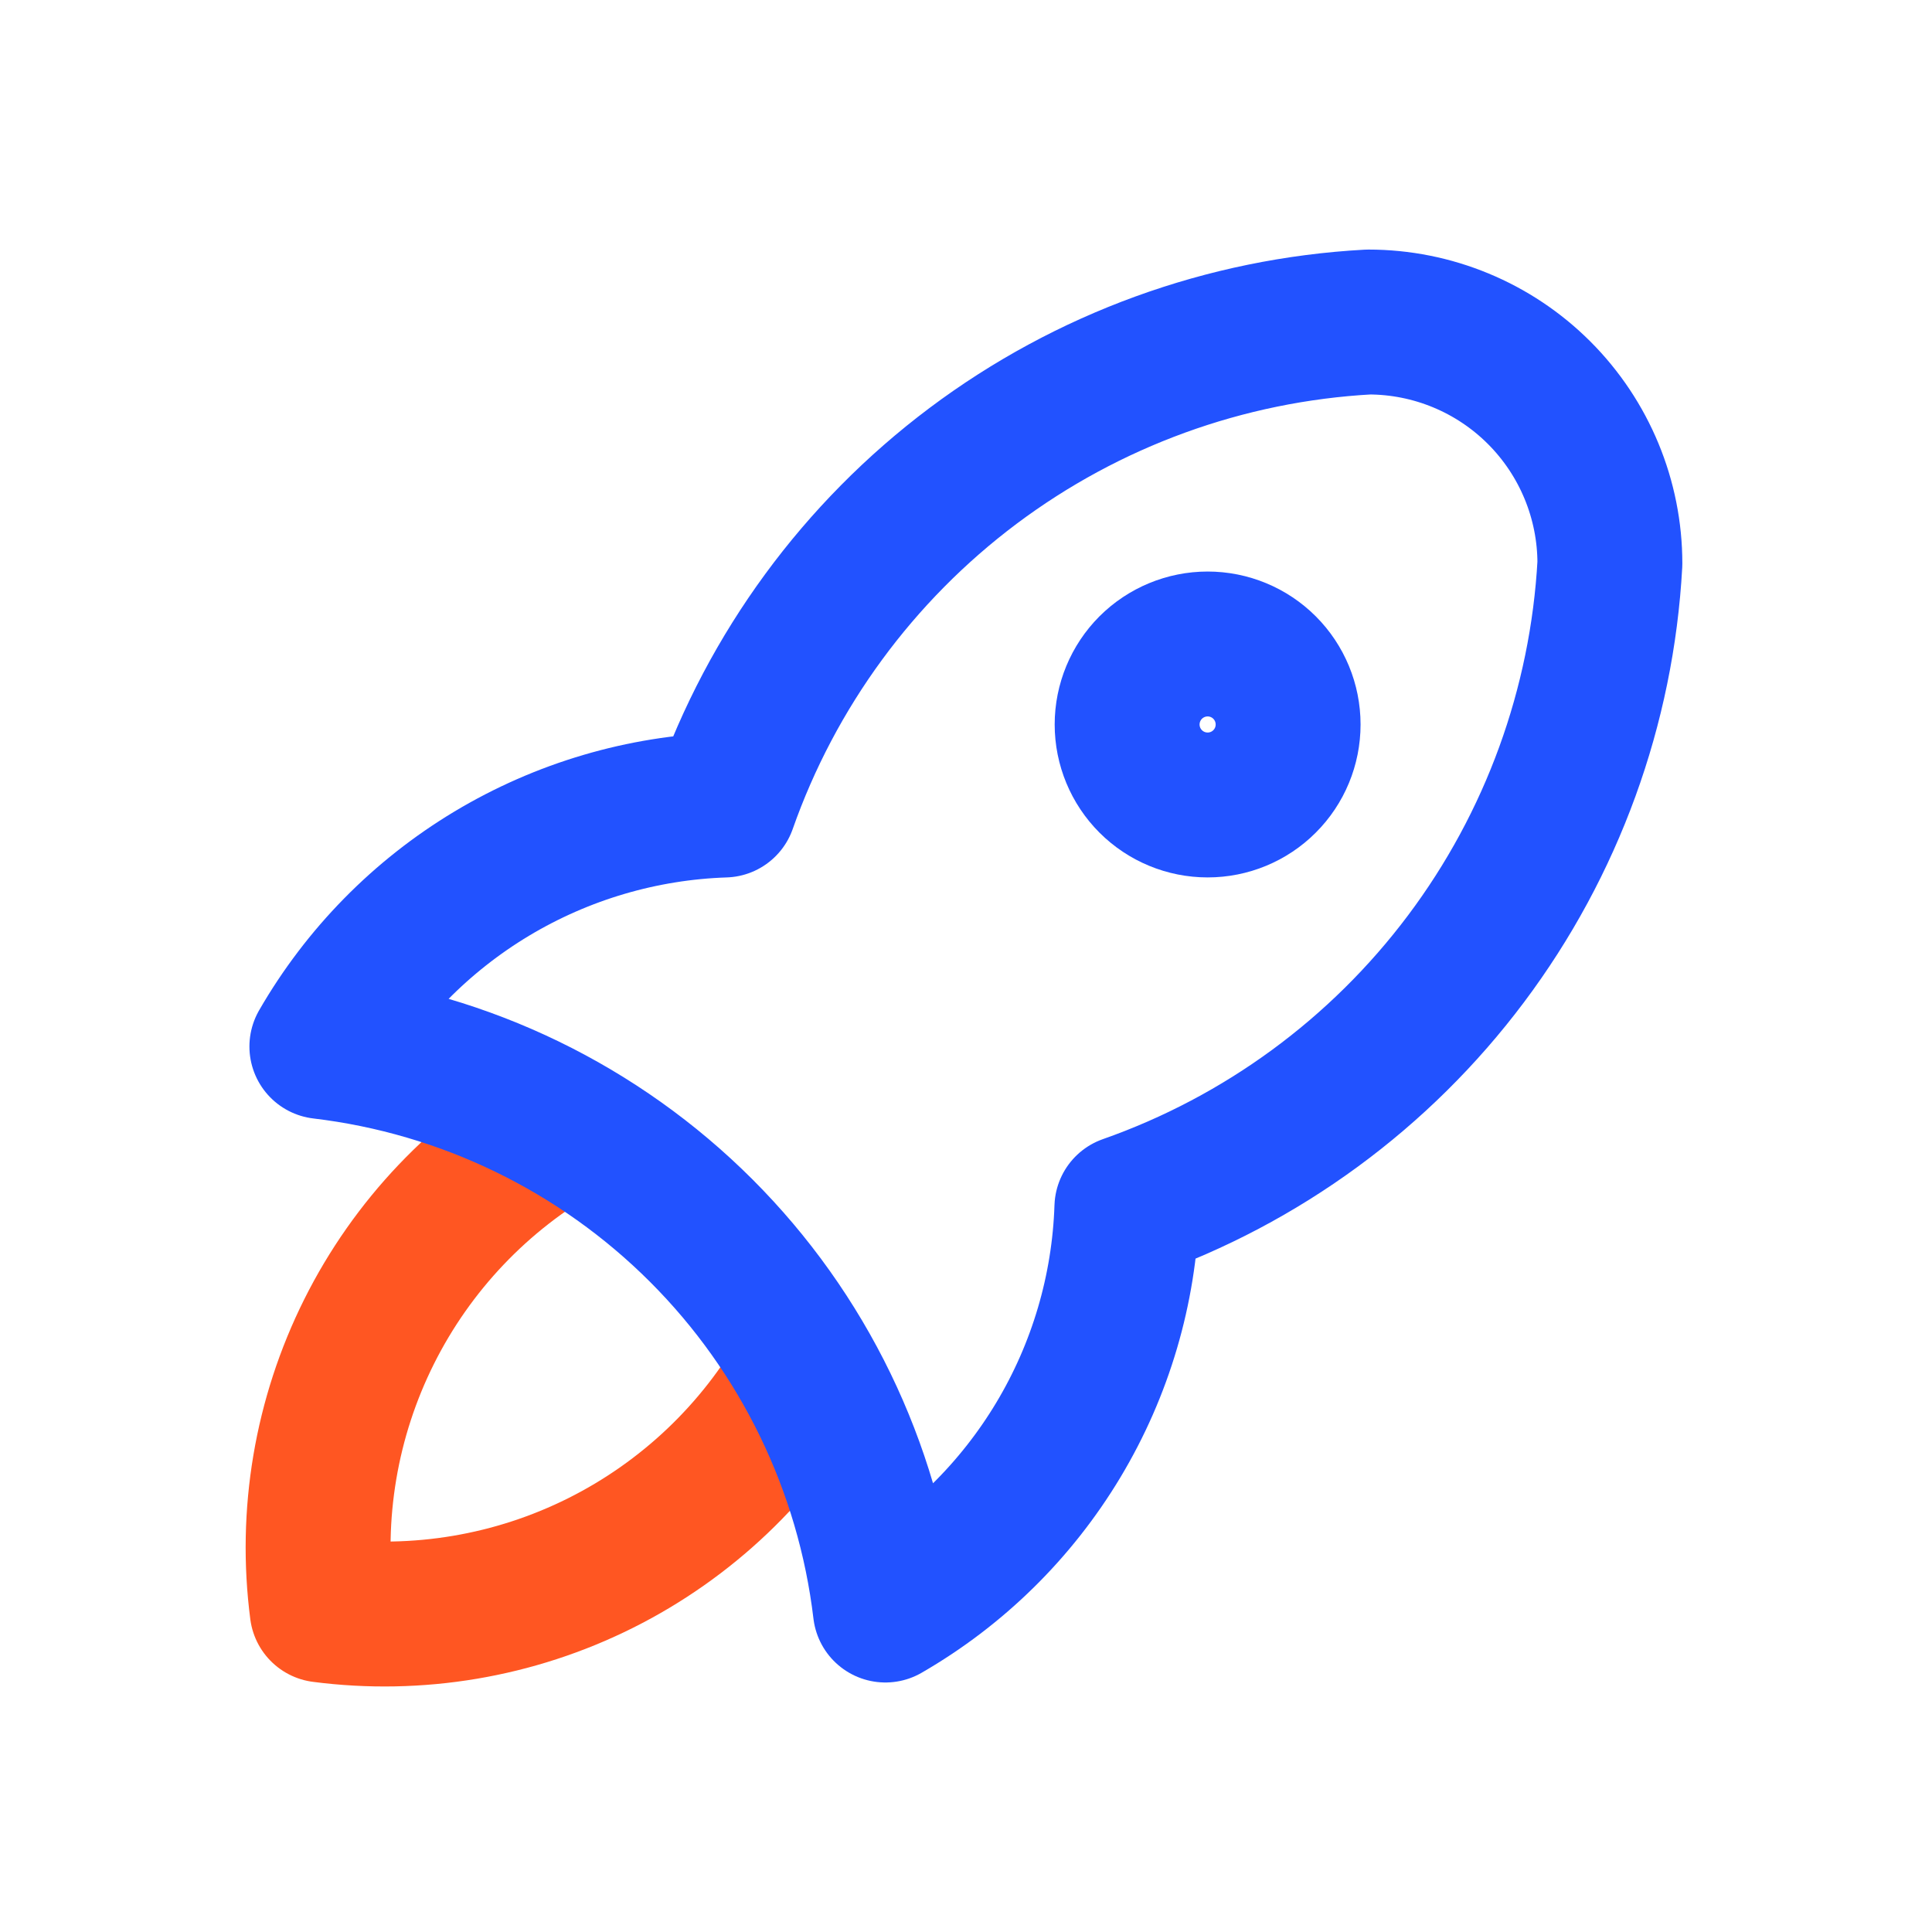 <?xml version="1.0" encoding="UTF-8"?> <svg xmlns="http://www.w3.org/2000/svg" width="40" height="40" viewBox="0 0 40 40" fill="none"><g clip-path="url(#clip0_11994_12659)"><path d="M11.67 23.333C9.935 24.312 8.533 25.787 7.642 27.569C6.751 29.351 6.412 31.358 6.67 33.333C8.645 33.59 10.652 33.252 12.434 32.361C14.215 31.47 15.691 30.068 16.67 28.333" stroke="#FF5622" stroke-width="3" stroke-linecap="round" stroke-linejoin="round"></path><path d="M6.664 21.667C9.636 22.02 12.402 23.363 14.519 25.479C16.635 27.595 17.977 30.362 18.331 33.334C19.804 32.484 21.036 31.273 21.911 29.815C22.786 28.357 23.275 26.7 23.331 25C26.129 24.016 28.573 22.224 30.353 19.85C32.133 17.477 33.169 14.629 33.331 11.667C33.331 10.341 32.804 9.069 31.866 8.131C30.929 7.194 29.657 6.667 28.331 6.667C25.369 6.829 22.521 7.865 20.147 9.645C17.774 11.425 15.982 13.868 14.997 16.667C13.298 16.723 11.641 17.212 10.182 18.087C8.724 18.962 7.513 20.194 6.664 21.667Z" stroke="#2252FF" stroke-width="3" stroke-linecap="round" stroke-linejoin="round"></path><path d="M23.336 15C23.336 15.442 23.512 15.866 23.824 16.178C24.137 16.491 24.561 16.666 25.003 16.666C25.445 16.666 25.869 16.491 26.181 16.178C26.494 15.866 26.669 15.442 26.669 15C26.669 14.558 26.494 14.134 26.181 13.821C25.869 13.509 25.445 13.333 25.003 13.333C24.561 13.333 24.137 13.509 23.824 13.821C23.512 14.134 23.336 14.558 23.336 15Z" stroke="#2252FF" stroke-width="3" stroke-linecap="round" stroke-linejoin="round"></path></g><defs><clipPath id="clip0_11994_12659"><rect width="40" height="40" fill="white"></rect></clipPath></defs></svg> 